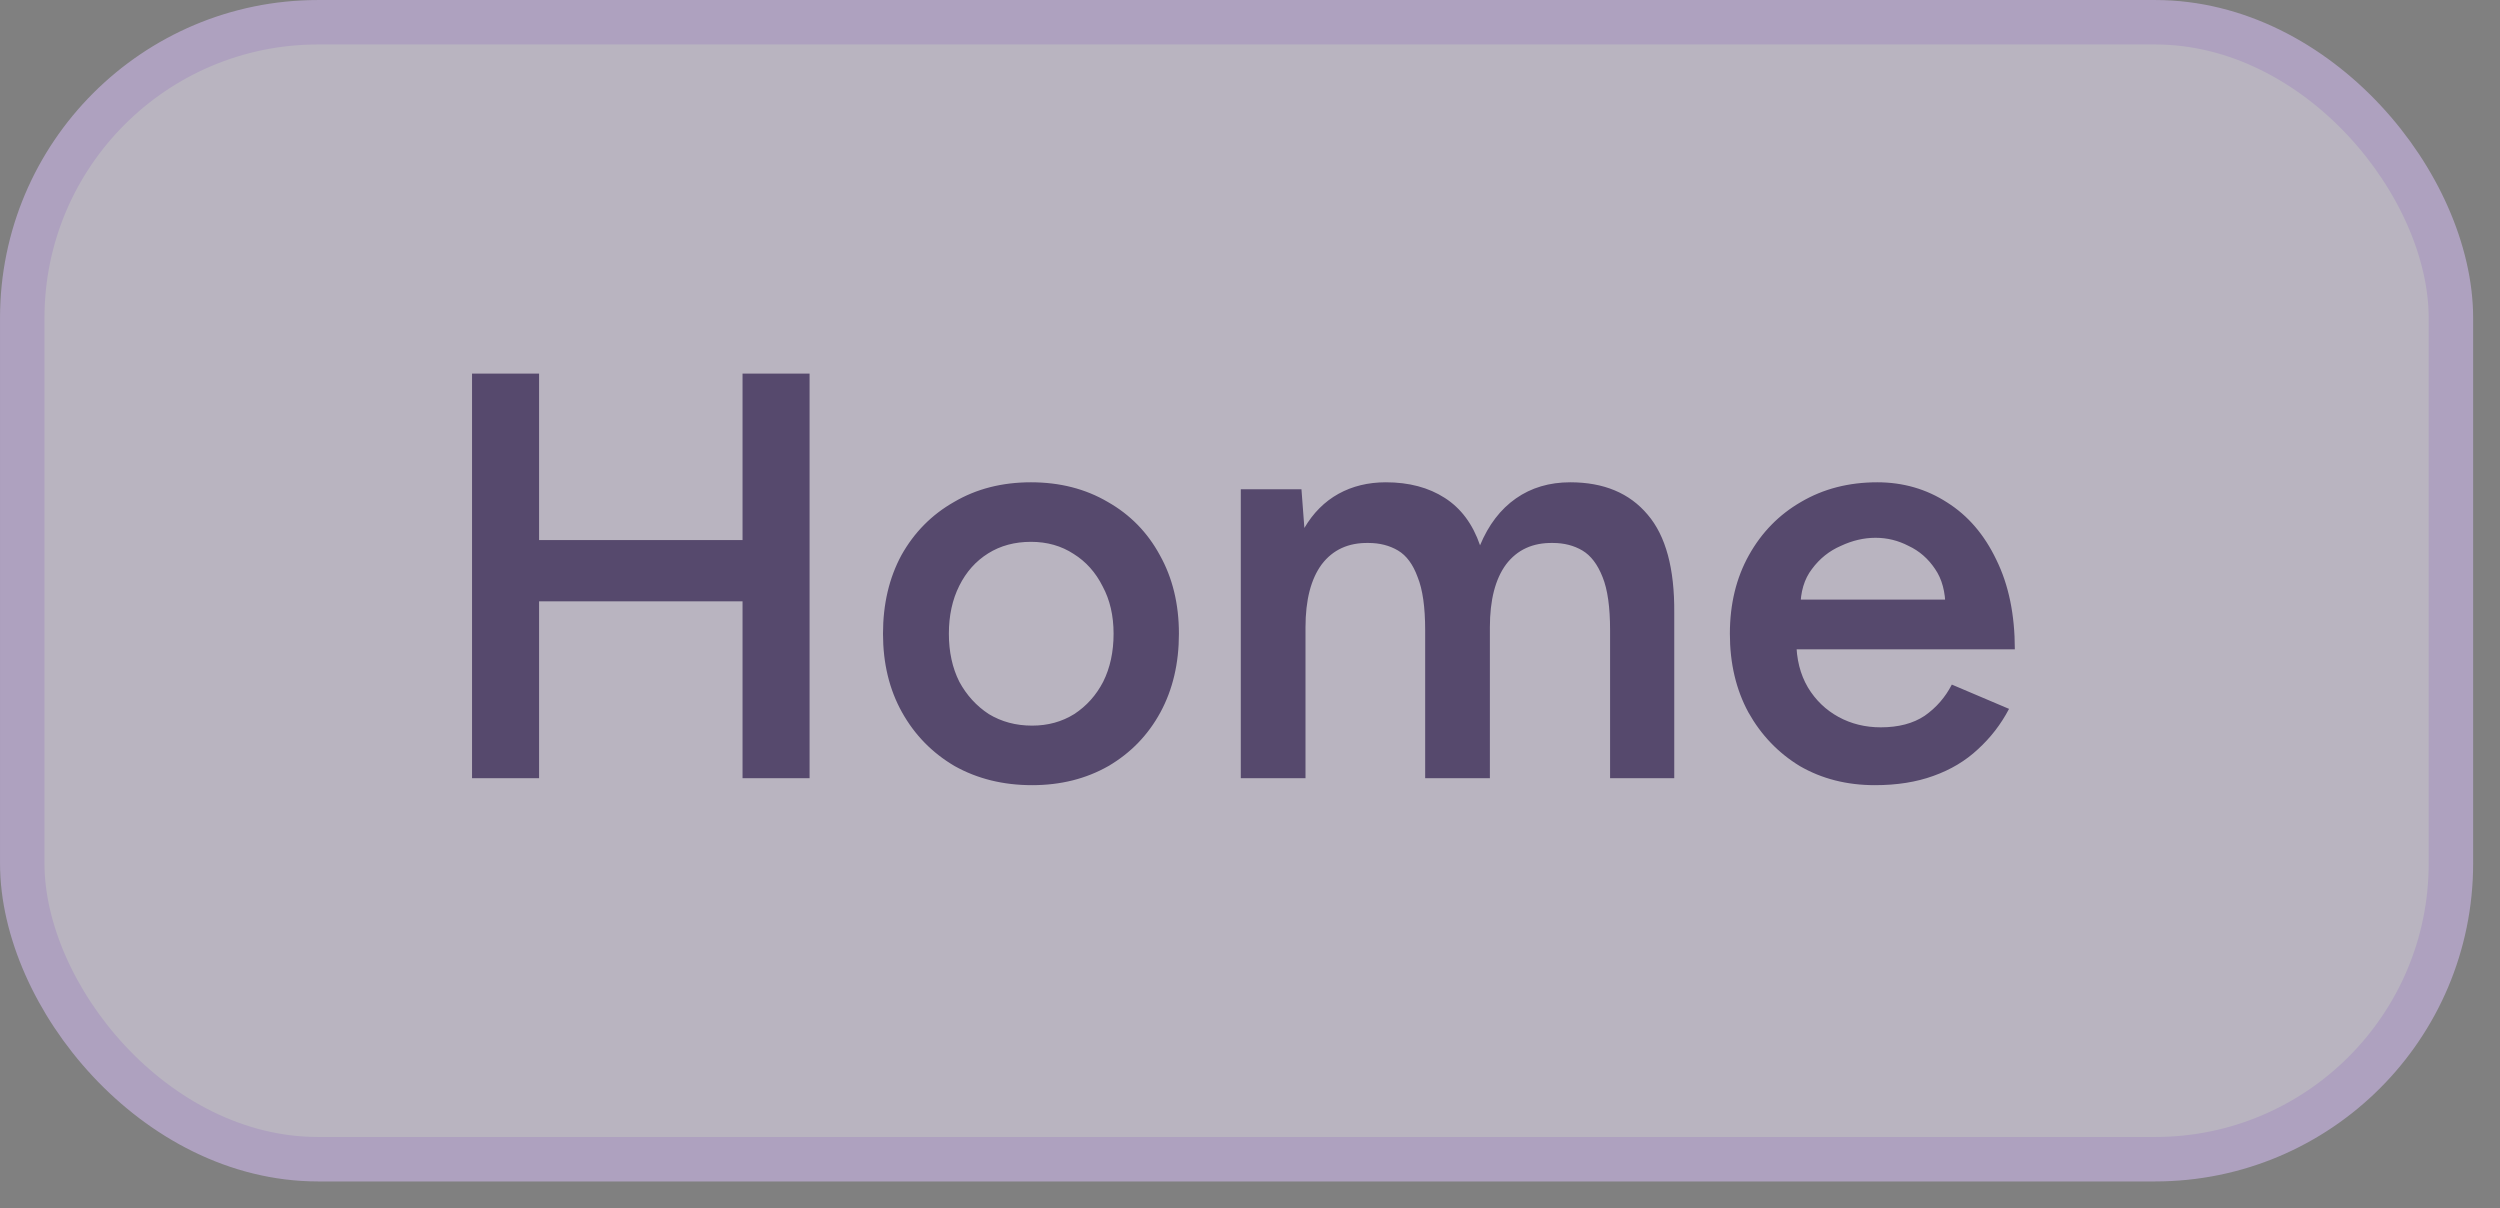 <svg width="60" height="29" viewBox="0 0 60 29" fill="none" xmlns="http://www.w3.org/2000/svg">
<rect x="0" y="0" width="60" height="29" fill="#808080" stroke="none"/>
<g opacity="0.5">
<rect x="0.534" y="0.534" width="58.288" height="27.287" rx="7.1" fill="#F1E8FF"/>
<rect x="0.534" y="0.534" width="58.288" height="27.287" rx="7.1" stroke="#DCC2FE" stroke-width="1.067"/>
<path d="M17.821 18.677V8.967H19.43V18.677H17.821ZM11.329 18.677V8.967H12.938V18.677H11.329ZM12.591 14.432V12.962H18.473V14.432H12.591ZM24.77 18.844C24.077 18.844 23.457 18.691 22.912 18.386C22.375 18.071 21.954 17.641 21.649 17.096C21.344 16.55 21.192 15.921 21.192 15.209C21.192 14.497 21.34 13.868 21.635 13.323C21.941 12.777 22.361 12.352 22.898 12.047C23.434 11.732 24.049 11.575 24.743 11.575C25.436 11.575 26.051 11.732 26.587 12.047C27.124 12.352 27.54 12.777 27.836 13.323C28.141 13.868 28.294 14.497 28.294 15.209C28.294 15.921 28.146 16.55 27.85 17.096C27.554 17.641 27.138 18.071 26.601 18.386C26.065 18.691 25.455 18.844 24.77 18.844ZM24.77 17.415C25.149 17.415 25.487 17.322 25.783 17.137C26.079 16.943 26.31 16.684 26.477 16.361C26.643 16.028 26.726 15.644 26.726 15.209C26.726 14.775 26.638 14.396 26.463 14.072C26.296 13.739 26.065 13.48 25.769 13.295C25.473 13.101 25.131 13.004 24.743 13.004C24.354 13.004 24.012 13.096 23.716 13.281C23.42 13.466 23.189 13.725 23.023 14.058C22.856 14.391 22.773 14.775 22.773 15.209C22.773 15.644 22.856 16.028 23.023 16.361C23.198 16.684 23.434 16.943 23.73 17.137C24.035 17.322 24.382 17.415 24.77 17.415ZM29.779 18.677V11.742H31.235L31.305 12.671C31.517 12.31 31.79 12.037 32.123 11.852C32.456 11.668 32.835 11.575 33.26 11.575C33.815 11.575 34.287 11.7 34.675 11.95C35.064 12.199 35.346 12.578 35.521 13.087C35.725 12.597 36.011 12.222 36.381 11.963C36.751 11.704 37.186 11.575 37.685 11.575C38.49 11.575 39.109 11.834 39.544 12.352C39.979 12.86 40.191 13.646 40.182 14.71V18.677H38.642V15.126C38.642 14.571 38.582 14.146 38.462 13.85C38.342 13.545 38.18 13.332 37.977 13.212C37.773 13.092 37.537 13.031 37.269 13.031C36.788 13.022 36.414 13.193 36.146 13.545C35.887 13.896 35.757 14.4 35.757 15.057V18.677H34.204V15.126C34.204 14.571 34.144 14.146 34.023 13.85C33.912 13.545 33.755 13.332 33.552 13.212C33.348 13.092 33.112 13.031 32.844 13.031C32.363 13.022 31.989 13.193 31.721 13.545C31.462 13.896 31.332 14.4 31.332 15.057V18.677H29.779ZM44.999 18.844C44.324 18.844 43.723 18.691 43.196 18.386C42.678 18.071 42.266 17.641 41.961 17.096C41.665 16.55 41.517 15.921 41.517 15.209C41.517 14.497 41.67 13.868 41.975 13.323C42.28 12.777 42.696 12.352 43.224 12.047C43.76 11.732 44.37 11.575 45.054 11.575C45.674 11.575 46.234 11.737 46.733 12.06C47.232 12.375 47.625 12.833 47.912 13.434C48.208 14.035 48.356 14.752 48.356 15.584H42.904L43.112 15.39C43.112 15.815 43.205 16.185 43.39 16.499C43.575 16.805 43.82 17.04 44.125 17.207C44.43 17.373 44.768 17.456 45.138 17.456C45.563 17.456 45.914 17.364 46.192 17.179C46.469 16.985 46.687 16.735 46.844 16.43L48.217 17.013C48.023 17.383 47.773 17.706 47.468 17.984C47.172 18.261 46.816 18.474 46.4 18.622C45.993 18.77 45.526 18.844 44.999 18.844ZM43.21 14.585L42.988 14.391H46.899L46.691 14.585C46.691 14.206 46.608 13.896 46.442 13.656C46.275 13.406 46.062 13.221 45.804 13.101C45.554 12.971 45.29 12.907 45.013 12.907C44.736 12.907 44.458 12.971 44.181 13.101C43.903 13.221 43.672 13.406 43.487 13.656C43.302 13.896 43.21 14.206 43.21 14.585Z" fill="#2C1159"/>
</g>
</svg>
